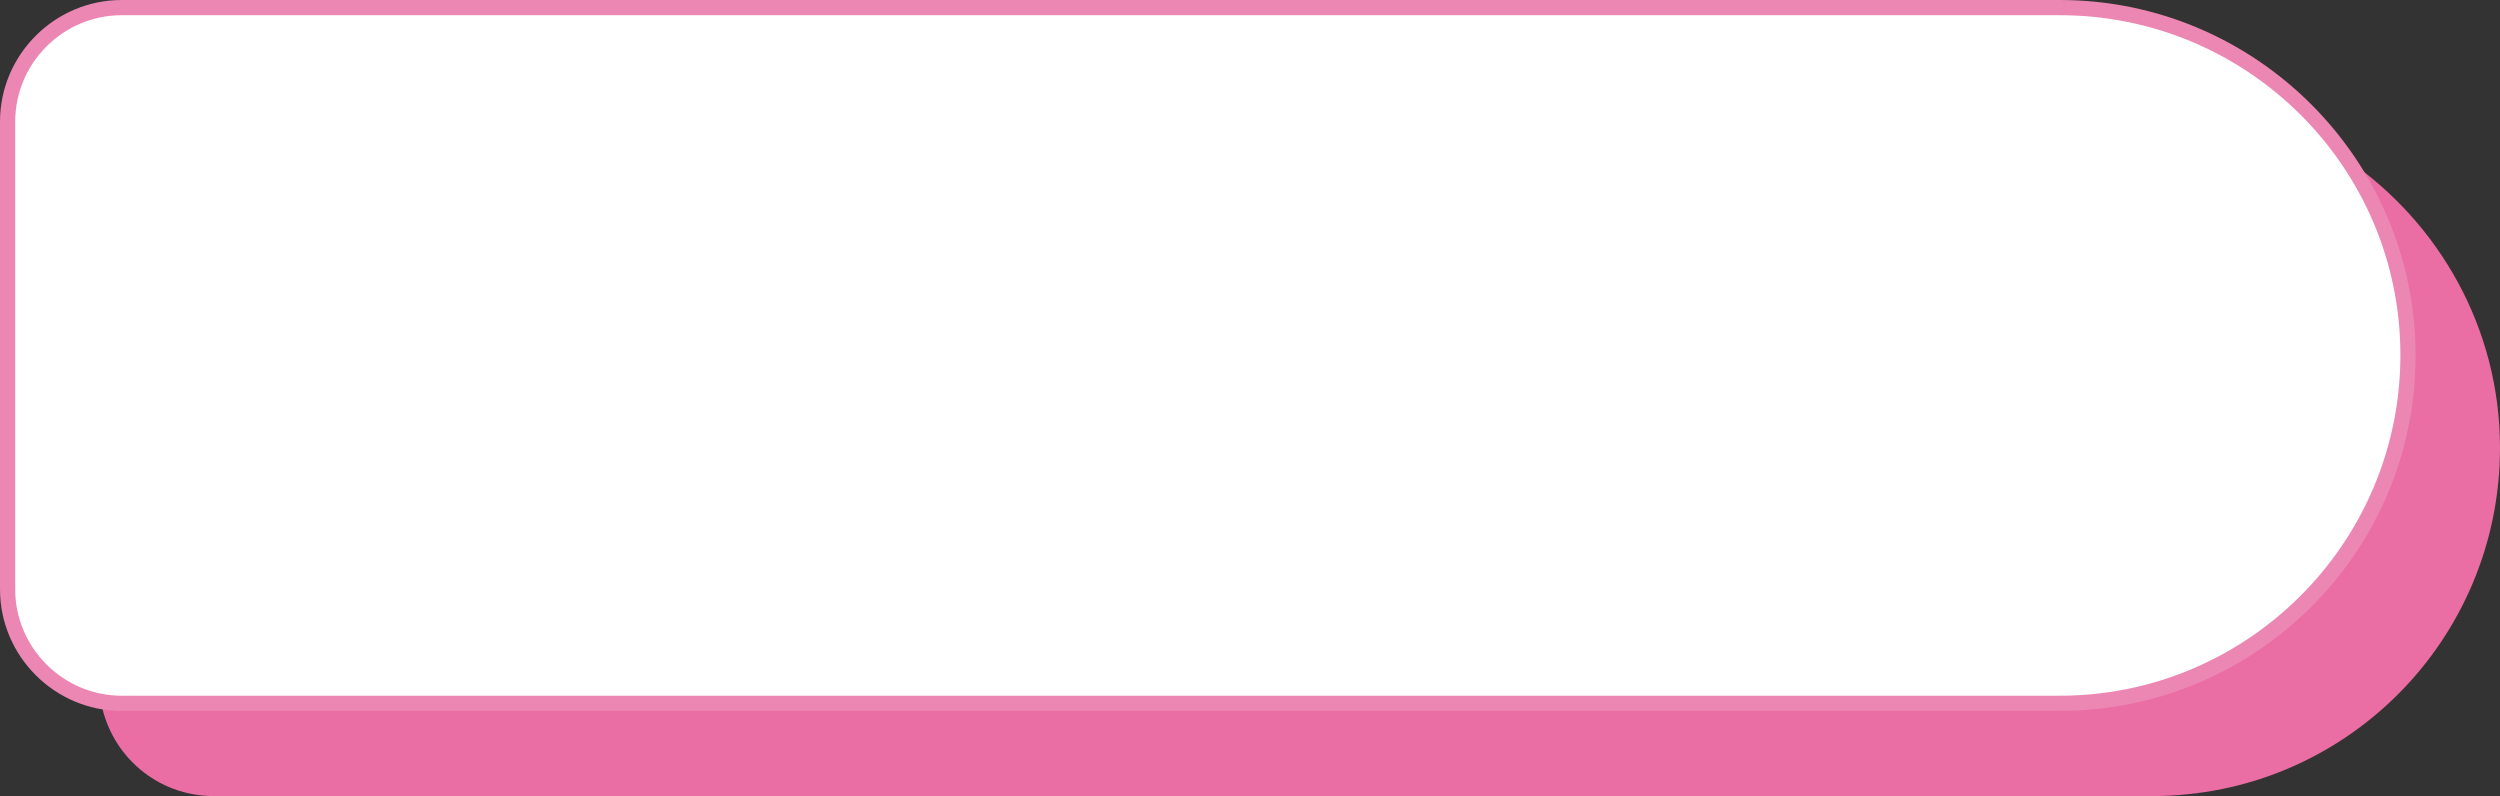 <?xml version="1.0" encoding="UTF-8" standalone="no"?><svg xmlns="http://www.w3.org/2000/svg" xmlns:xlink="http://www.w3.org/1999/xlink" fill="#000000" height="104.7" preserveAspectRatio="xMidYMid meet" version="1" viewBox="0.0 0.0 328.8 104.7" width="328.8" zoomAndPan="magnify"><rect x="0.0" y="0.0" width="328.8" height="104.7" fill="#333333" stroke="none"/><g id="change1_1"><path d="M328.8,58.9c0,12.6-5.1,24.1-13.4,32.4c-8.3,8.3-19.7,13.4-32.4,13.4H28.1c-7.4,0-13.5-5.3-14.8-12.3 c0.8,0.2,1.7,0.2,2.6,0.2h254.9c12.6,0,24.1-5.1,32.4-13.4c8.3-8.3,13.4-19.7,13.4-32.4c0-9.5-2.9-18.4-7.9-25.8 C320.8,29.3,328.8,43.2,328.8,58.9z" fill="#ea6da4"/></g><g id="change2_1"><path d="M270.9,92.5H16c-8.3,0-15-6.7-15-15V16C1,7.7,7.7,1,16,1l254.9,0c25.3,0,45.8,20.5,45.8,45.8v0 C316.7,72.1,296.2,92.5,270.9,92.5z" fill="#ffffff"/></g><g id="change3_1"><path d="M270.9,93.5H16c-8.8,0-16-7.2-16-16V16C0,7.2,7.2,0,16,0h254.9c25.8,0,46.8,21,46.8,46.8 S296.7,93.5,270.9,93.5z M16,2C8.3,2,2,8.3,2,16v61.5c0,7.7,6.3,14,14,14h254.9c24.7,0,44.8-20.1,44.8-44.8S295.6,2,270.9,2H16z" fill="#ec86b3"/></g></svg>
